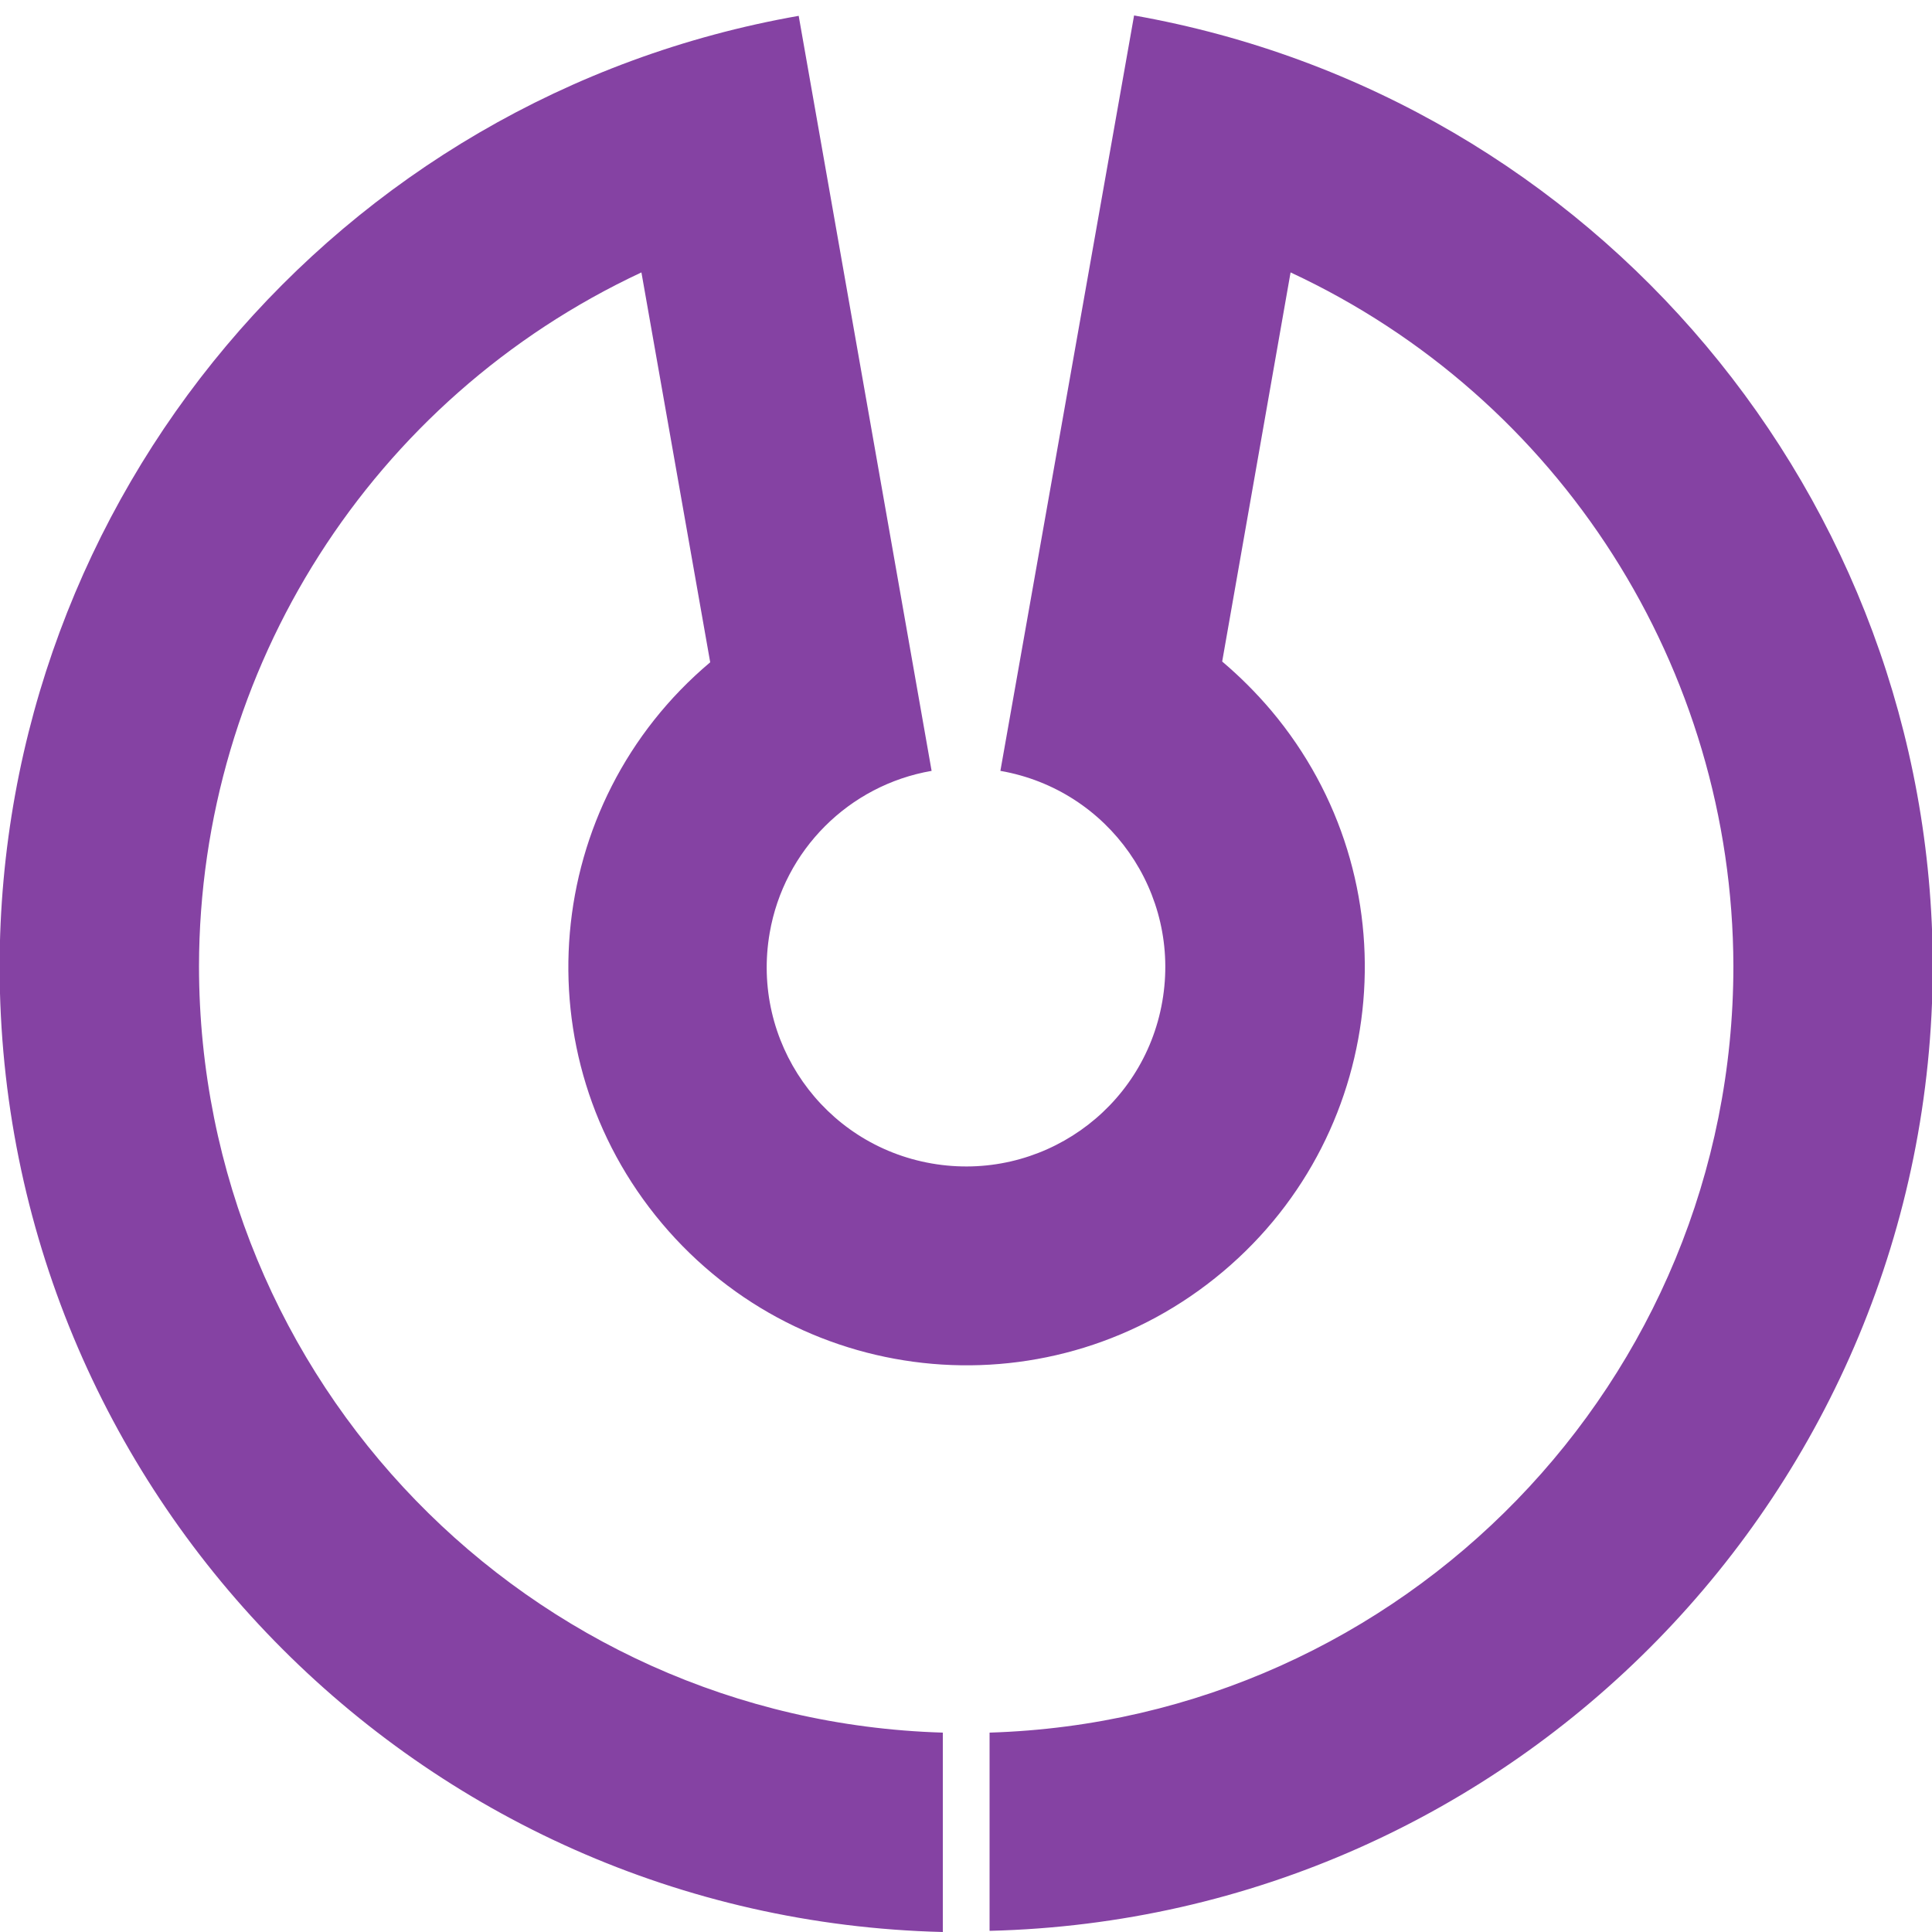 <?xml version="1.0" encoding="utf-8"?>
<!-- Generator: Adobe Illustrator 26.0.0, SVG Export Plug-In . SVG Version: 6.00 Build 0)  -->
<svg version="1.1" id="레이어_1" xmlns="http://www.w3.org/2000/svg" xmlns:xlink="http://www.w3.org/1999/xlink" x="0px"
	 y="0px" viewBox="0 0 500 500" style="enable-background:new 0 0 500 500;" xml:space="preserve">
<style type="text/css">
	.st0{fill:#8542A3;}
</style>
<path class="st0" d="M258.9,199.5c28.1,4.9,46.8,31.6,41.9,59.7c-4.9,28.1-31.6,46.8-59.7,41.9c-28.1-4.9-46.8-31.6-41.9-59.7
	c3.7-21.4,20.5-38.2,41.9-41.9L206.7,4.1C87.2,25.1,0,128.9-0.1,250.2C0,385.9,108.3,496.7,244,500v-51.6
	c-107.2-3.2-192.4-91-192.5-198.3c0.1-77,44.7-147,114.5-179.6l17.8,100.9c-43.5,36.6-49.2,101.6-12.5,145.2s101.6,49.2,145.2,12.5
	c43.5-36.6,49.2-101.6,12.5-145.2c-3.9-4.6-8.1-8.8-12.7-12.7l17.7-100.7c69.8,32.5,114.4,102.5,114.6,179.5
	c0,107.3-85.3,195.1-192.5,198.4v51.3c135.6-3.3,243.9-114.1,244.1-249.7C500,128.9,412.9,25.1,293.5,4L258.9,199.5z"/>
</svg>
